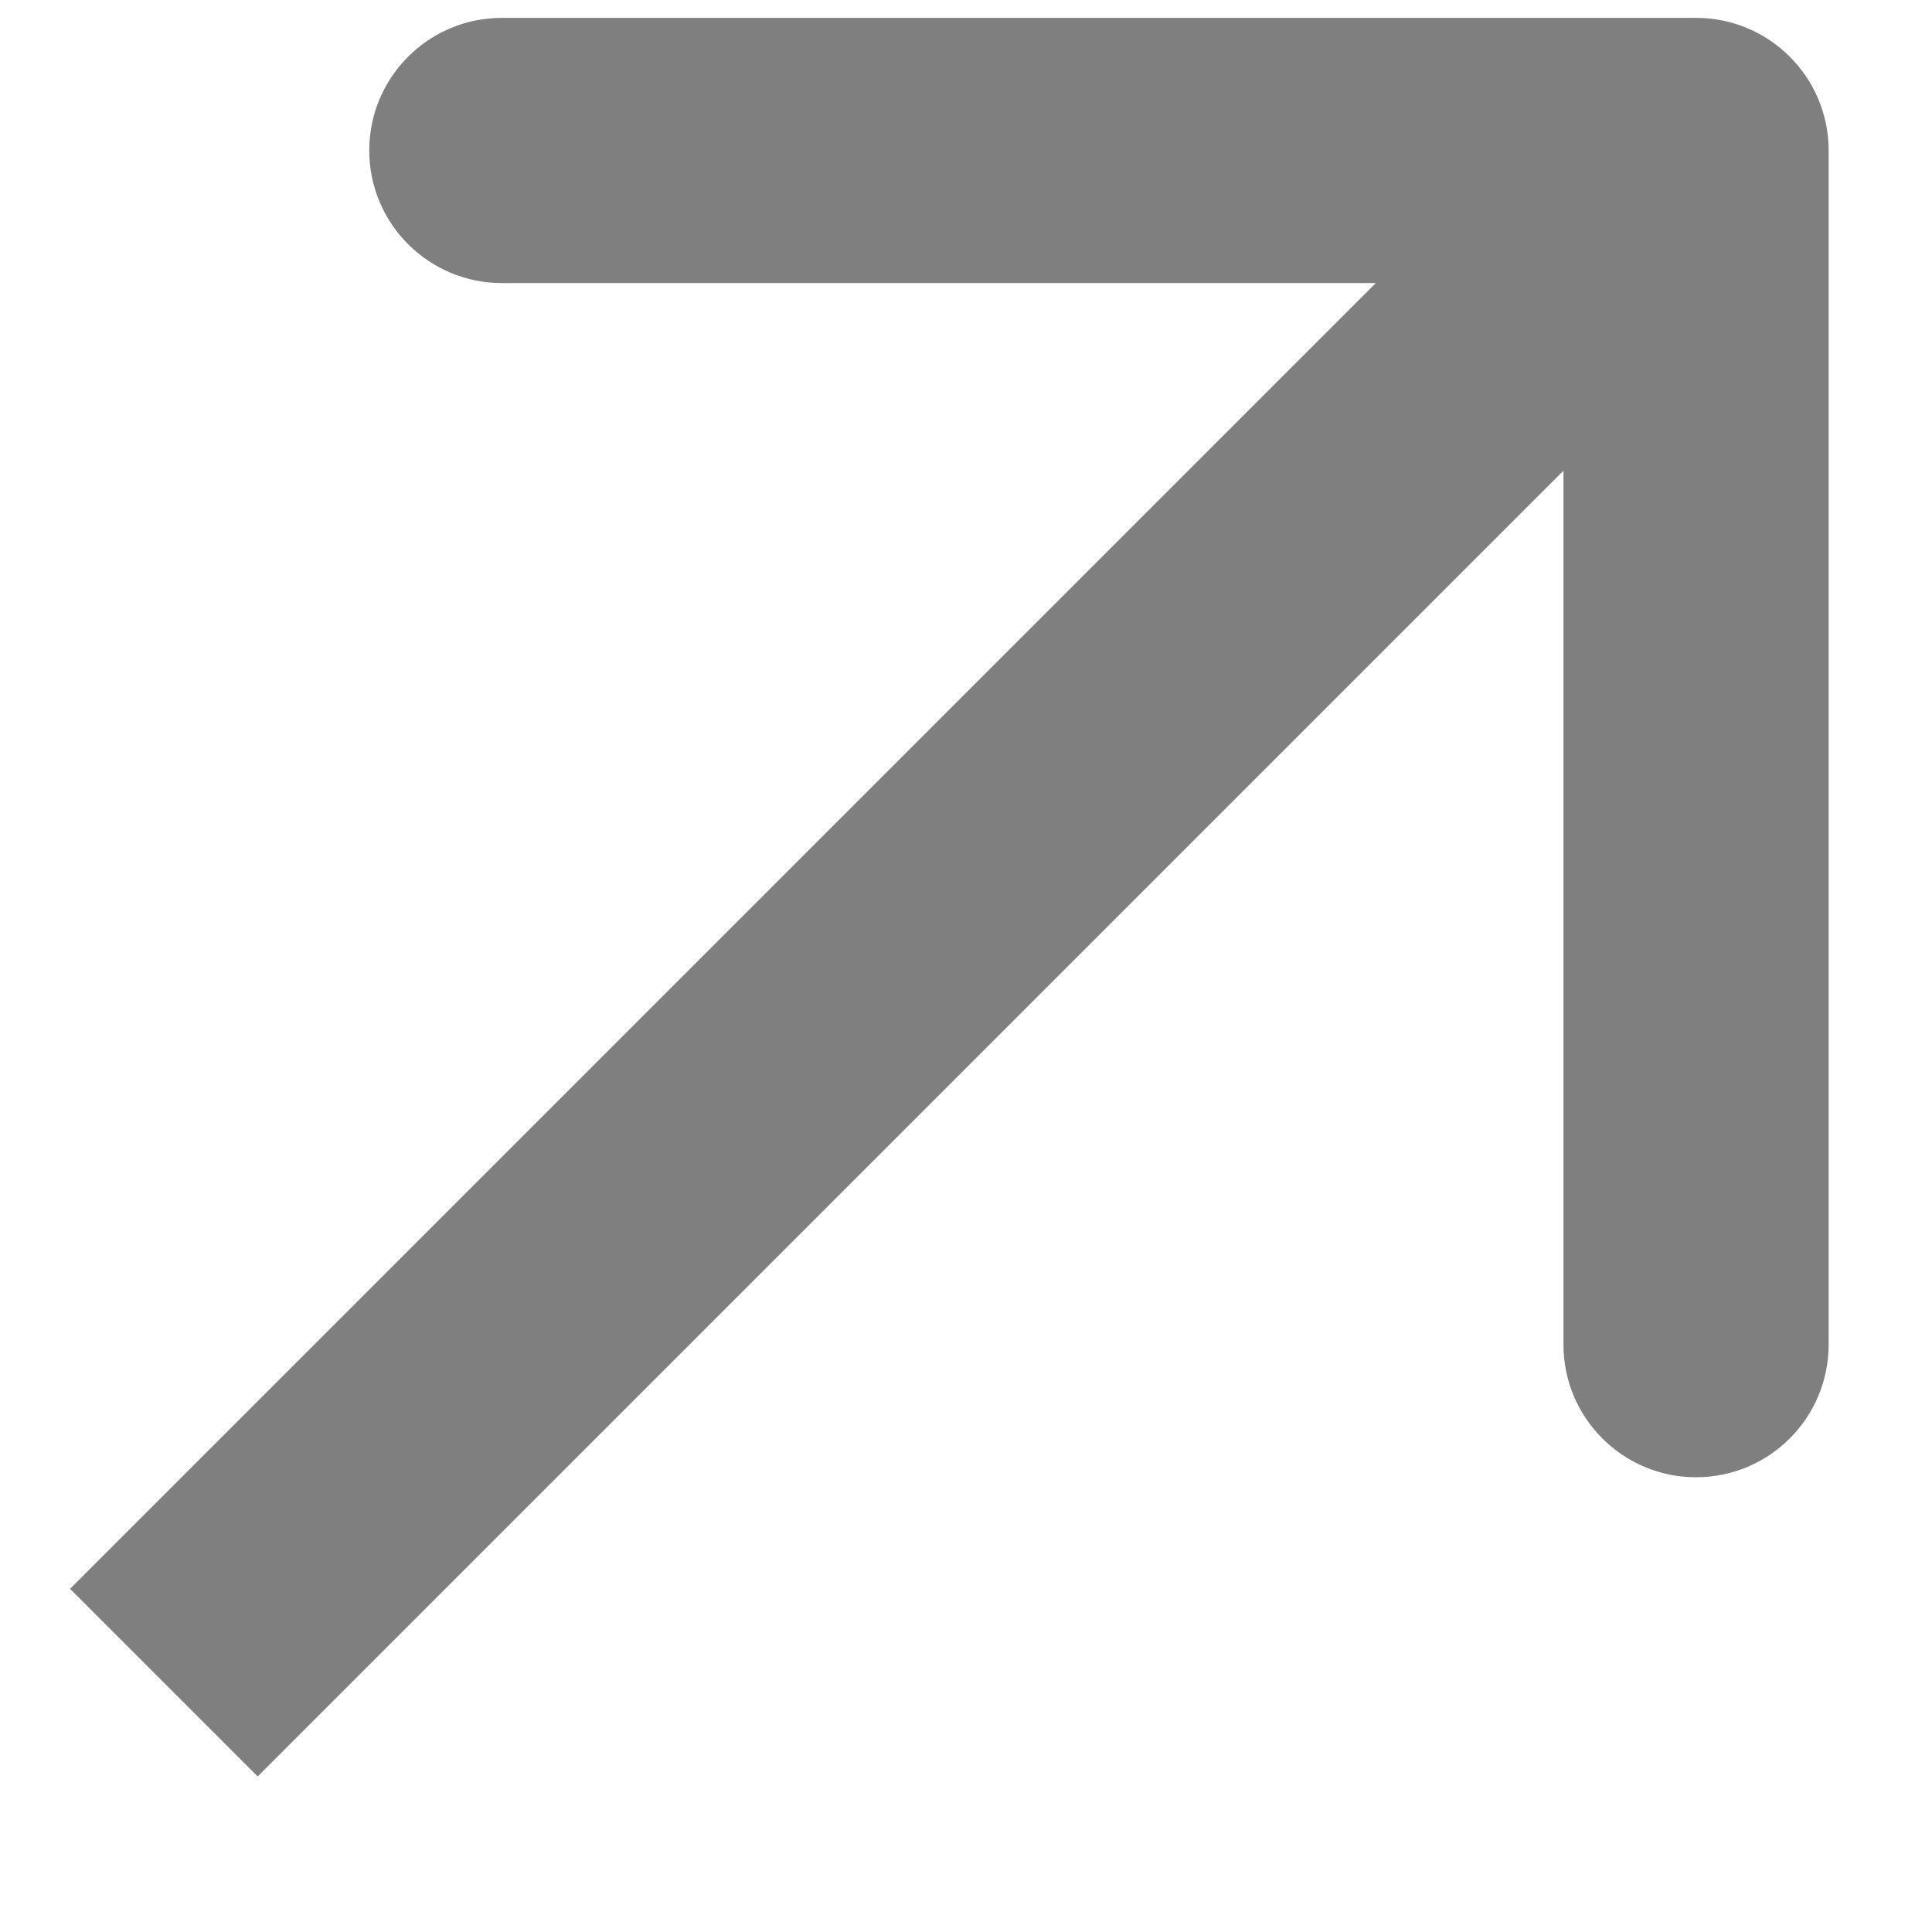 <svg width="8" height="8" viewBox="0 0 8 8" fill="none" xmlns="http://www.w3.org/2000/svg">
<path d="M7.572 0.623C7.572 0.32 7.326 0.074 7.023 0.074L2.078 0.074C1.775 0.074 1.529 0.32 1.529 0.623C1.529 0.926 1.775 1.172 2.078 1.172L6.474 1.172L6.474 5.568C6.474 5.871 6.72 6.117 7.023 6.117C7.326 6.117 7.572 5.871 7.572 5.568L7.572 0.623ZM1.067 7.356L7.411 1.012L6.634 0.235L0.29 6.579L1.067 7.356Z" fill="black" fill-opacity="0.5"/>
</svg>
